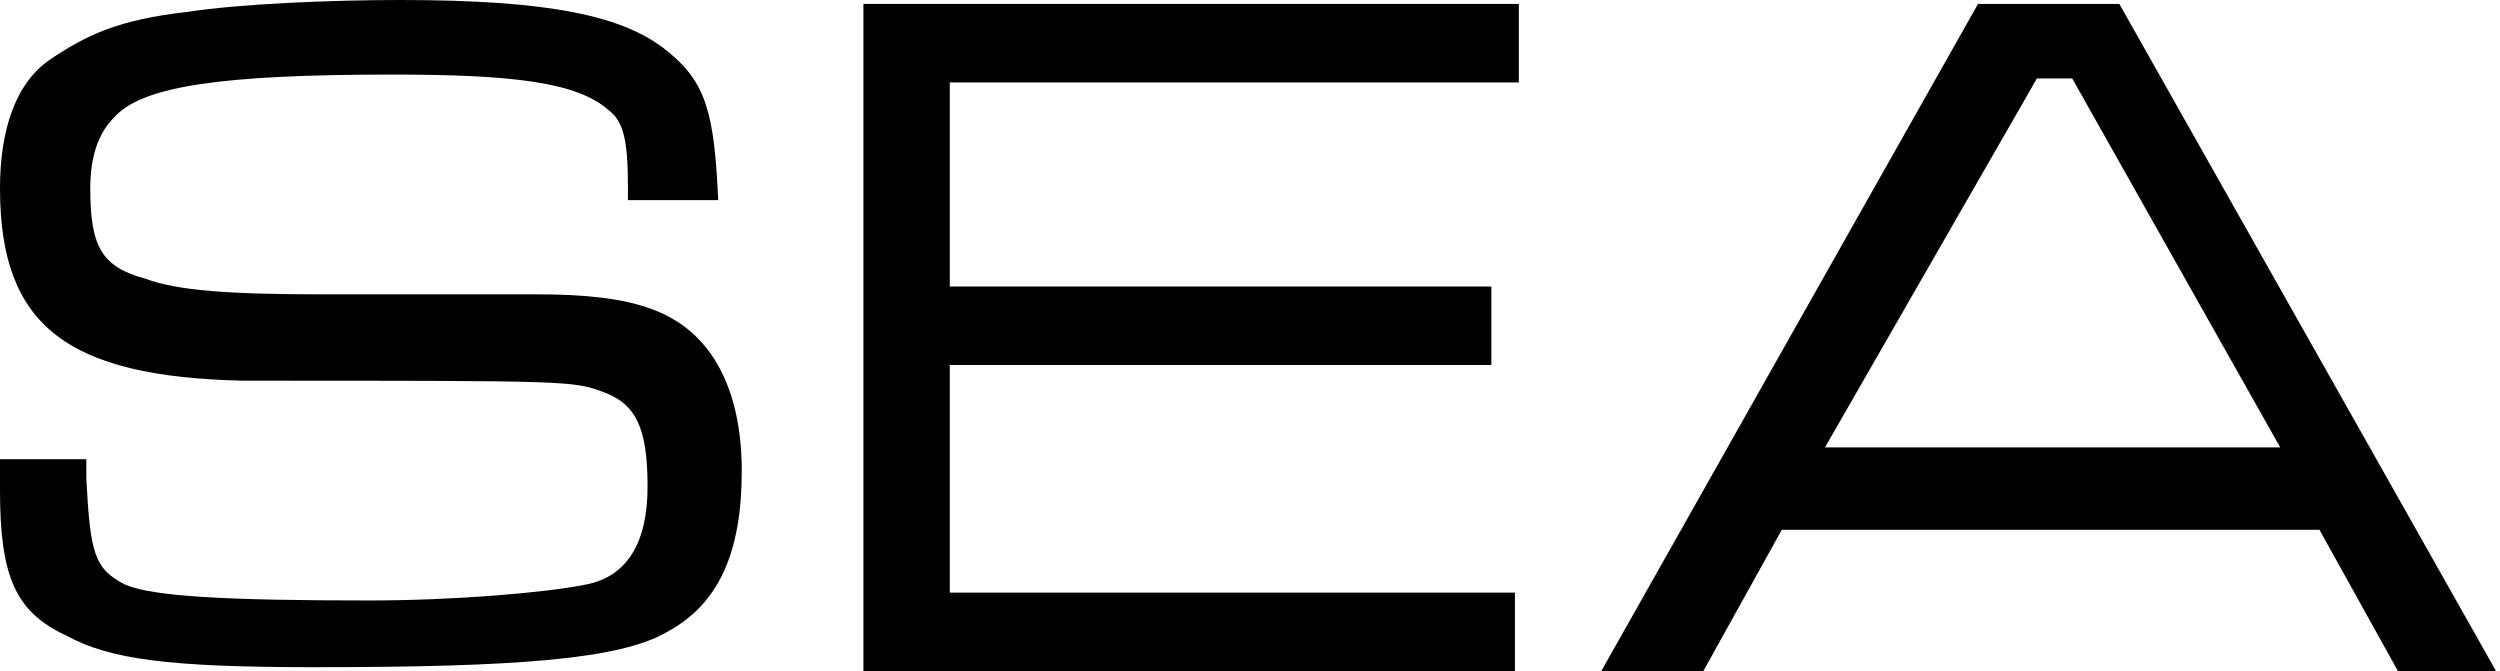 <?xml version="1.0" encoding="utf-8"?>
<!-- Generator: Adobe Illustrator 18.0.0, SVG Export Plug-In . SVG Version: 6.00 Build 0)  -->
<!DOCTYPE svg PUBLIC "-//W3C//DTD SVG 1.1//EN" "http://www.w3.org/Graphics/SVG/1.1/DTD/svg11.dtd">
<svg version="1.1" id="レイヤー_1" xmlns="http://www.w3.org/2000/svg" xmlns:xlink="http://www.w3.org/1999/xlink" x="0px"
	 y="0px" viewBox="0 0 63.7 17.1" enable-background="new 0 0 63.7 17.1" xml:space="preserve">
<g>
	<path d="M2.2,11.8v0.4c0.1,1.9,0.2,2.3,1,2.7c0.7,0.3,2.6,0.4,6.2,0.4c2.2,0,4.5-0.2,5.5-0.4c1.1-0.2,1.6-1.1,1.6-2.5
		c0-1.5-0.3-2.1-1.1-2.4c-0.8-0.3-0.8-0.3-9.2-0.3C1.7,9.6,0,8.3,0,4.8c0-1.5,0.4-2.7,1.3-3.3s1.7-1,3.5-1.2C6.1,0.1,8.4,0,10.2,0
		C14,0,15.9,0.4,17,1.3c1,0.8,1.2,1.6,1.3,3.8H16V4.8c0-1.2-0.1-1.7-0.5-2c-0.8-0.7-2.4-0.9-5.5-0.9C5.6,1.9,3.6,2.2,2.9,3
		C2.5,3.4,2.3,4,2.3,4.8c0,1.5,0.3,2,1.4,2.3c0.8,0.3,2.1,0.4,4.5,0.4c1.1,0,1.1,0,5.5,0c2.4,0,3.6,0.4,4.4,1.5
		c0.5,0.7,0.8,1.7,0.8,3c0,2.1-0.6,3.4-1.9,4.1c-1.2,0.7-3.8,0.9-9,0.9c-3.7,0-5.2-0.2-6.3-0.8C0.4,15.6,0,14.7,0,12.5
		c0-0.1,0-0.5,0-0.8H2.2z"/>
	<path d="M22,0.1h16.7v2H24.2v5.2H38v2H24.2v5.8h14.4v2H22V0.1z"/>
	<path d="M59.1,13.5H45.4l-2,3.6h-2.6l9.6-17h3.6l9.6,17h-2.5L59.1,13.5z M52.8,2h-0.9l-5.4,9.4h11.6L52.8,2z"/>
</g>
</svg>
